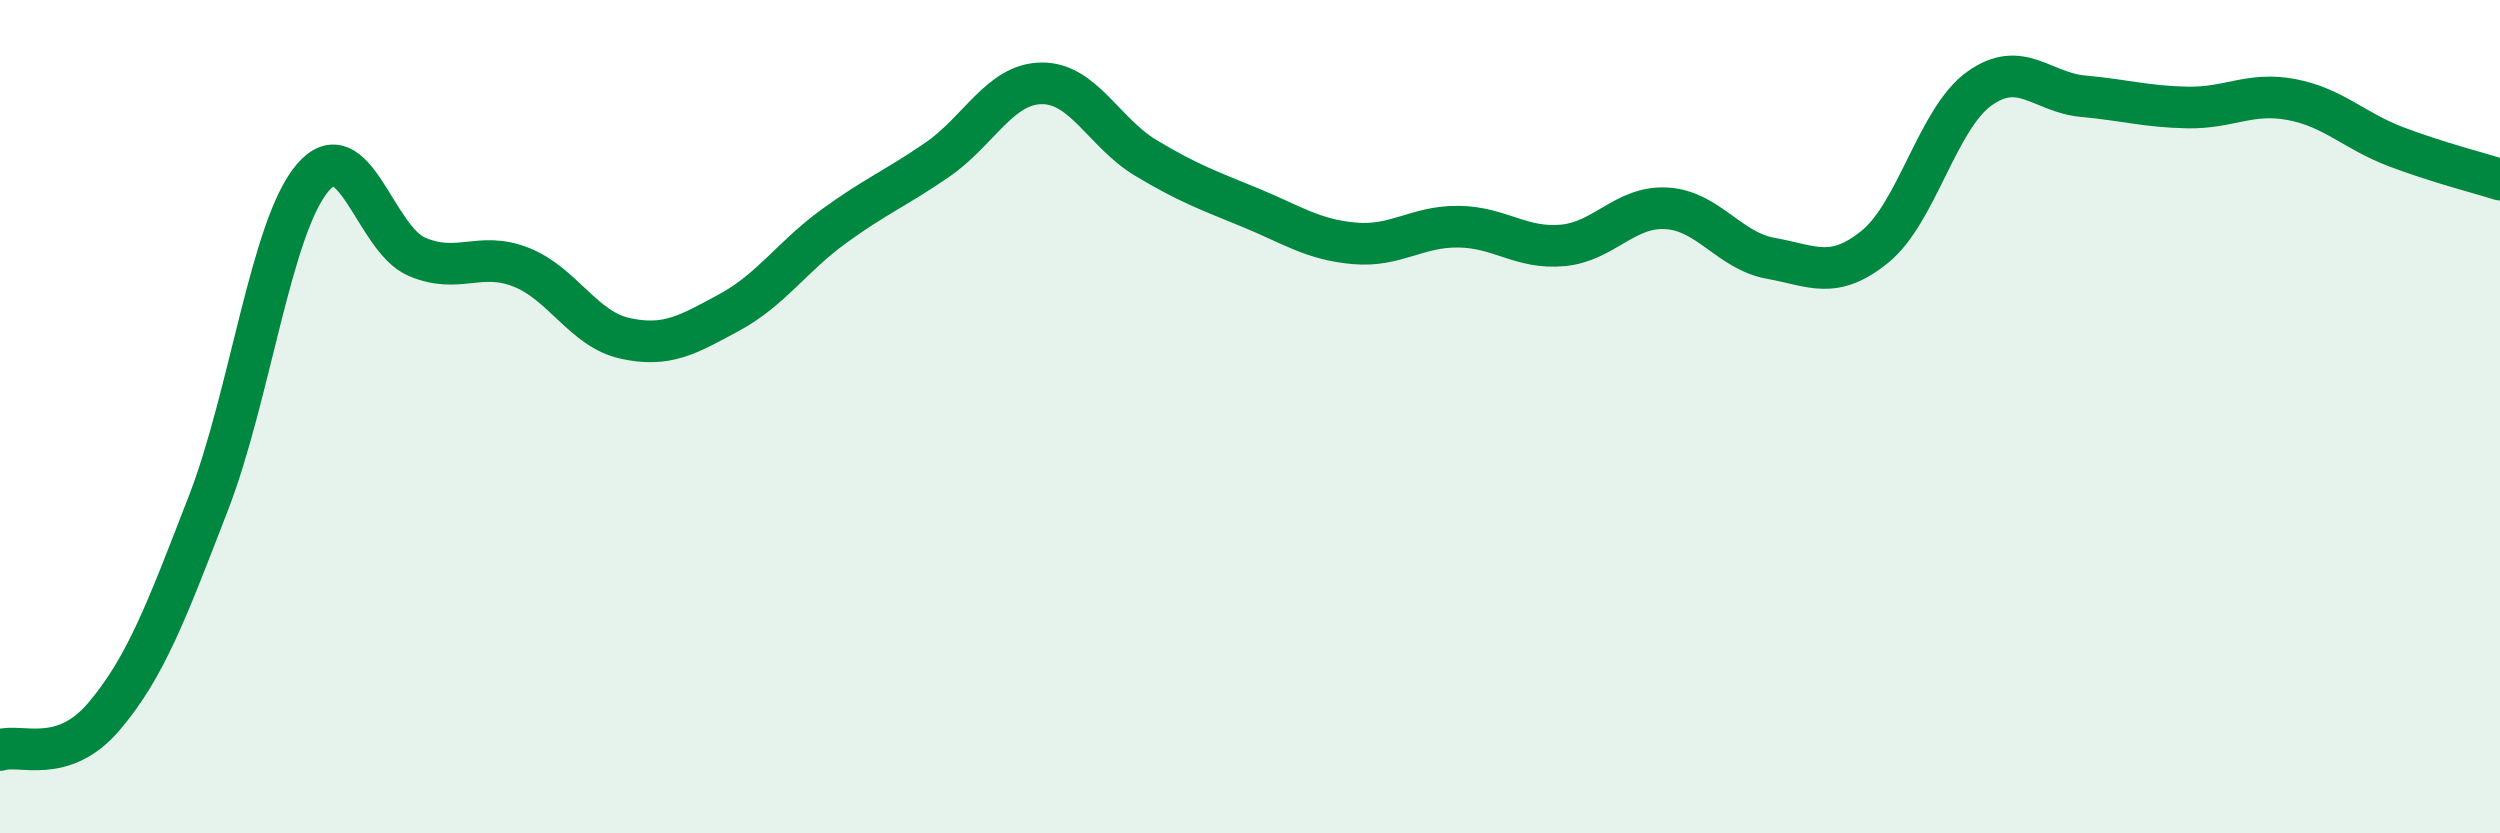 
    <svg width="60" height="20" viewBox="0 0 60 20" xmlns="http://www.w3.org/2000/svg">
      <path
        d="M 0,18 C 0.5,17.84 1.5,18.37 2.5,17.19 C 3.5,16.01 4,14.66 5,12.08 C 6,9.5 6.5,5.45 7.5,4.27 C 8.5,3.09 9,5.73 10,6.16 C 11,6.59 11.5,6.02 12.5,6.41 C 13.5,6.8 14,7.9 15,8.12 C 16,8.34 16.5,8.04 17.5,7.5 C 18.5,6.96 19,6.17 20,5.44 C 21,4.71 21.5,4.52 22.5,3.83 C 23.5,3.14 24,2.01 25,2 C 26,1.99 26.5,3.19 27.5,3.79 C 28.5,4.39 29,4.57 30,4.98 C 31,5.39 31.5,5.75 32.5,5.84 C 33.5,5.93 34,5.43 35,5.44 C 36,5.45 36.5,5.98 37.5,5.89 C 38.5,5.8 39,4.94 40,5 C 41,5.06 41.5,6.02 42.5,6.2 C 43.5,6.38 44,6.73 45,5.92 C 46,5.11 46.5,2.85 47.5,2.13 C 48.5,1.41 49,2.22 50,2.31 C 51,2.4 51.5,2.56 52.5,2.58 C 53.5,2.6 54,2.2 55,2.39 C 56,2.58 56.5,3.14 57.5,3.52 C 58.5,3.9 59.5,4.15 60,4.31L60 20L0 20Z"
        fill="#008740"
        opacity="0.1"
        stroke-linecap="round"
        stroke-linejoin="round"
      />
      <path
        d="M 0,18 C 0.5,17.84 1.5,18.37 2.5,17.19 C 3.5,16.01 4,14.66 5,12.08 C 6,9.5 6.5,5.45 7.5,4.27 C 8.5,3.09 9,5.73 10,6.16 C 11,6.59 11.5,6.02 12.5,6.41 C 13.5,6.8 14,7.9 15,8.12 C 16,8.34 16.5,8.04 17.5,7.5 C 18.5,6.96 19,6.17 20,5.44 C 21,4.71 21.5,4.52 22.5,3.83 C 23.5,3.14 24,2.01 25,2 C 26,1.99 26.5,3.19 27.5,3.79 C 28.5,4.39 29,4.57 30,4.98 C 31,5.39 31.5,5.75 32.5,5.84 C 33.5,5.93 34,5.43 35,5.44 C 36,5.45 36.5,5.98 37.5,5.89 C 38.5,5.8 39,4.94 40,5 C 41,5.06 41.5,6.02 42.5,6.2 C 43.5,6.38 44,6.73 45,5.92 C 46,5.11 46.5,2.85 47.5,2.13 C 48.5,1.41 49,2.22 50,2.31 C 51,2.4 51.5,2.56 52.5,2.58 C 53.5,2.6 54,2.2 55,2.39 C 56,2.58 56.5,3.14 57.5,3.52 C 58.5,3.9 59.5,4.15 60,4.31"
        stroke="#008740"
        stroke-width="1"
        fill="none"
        stroke-linecap="round"
        stroke-linejoin="round"
      />
    </svg>
  
